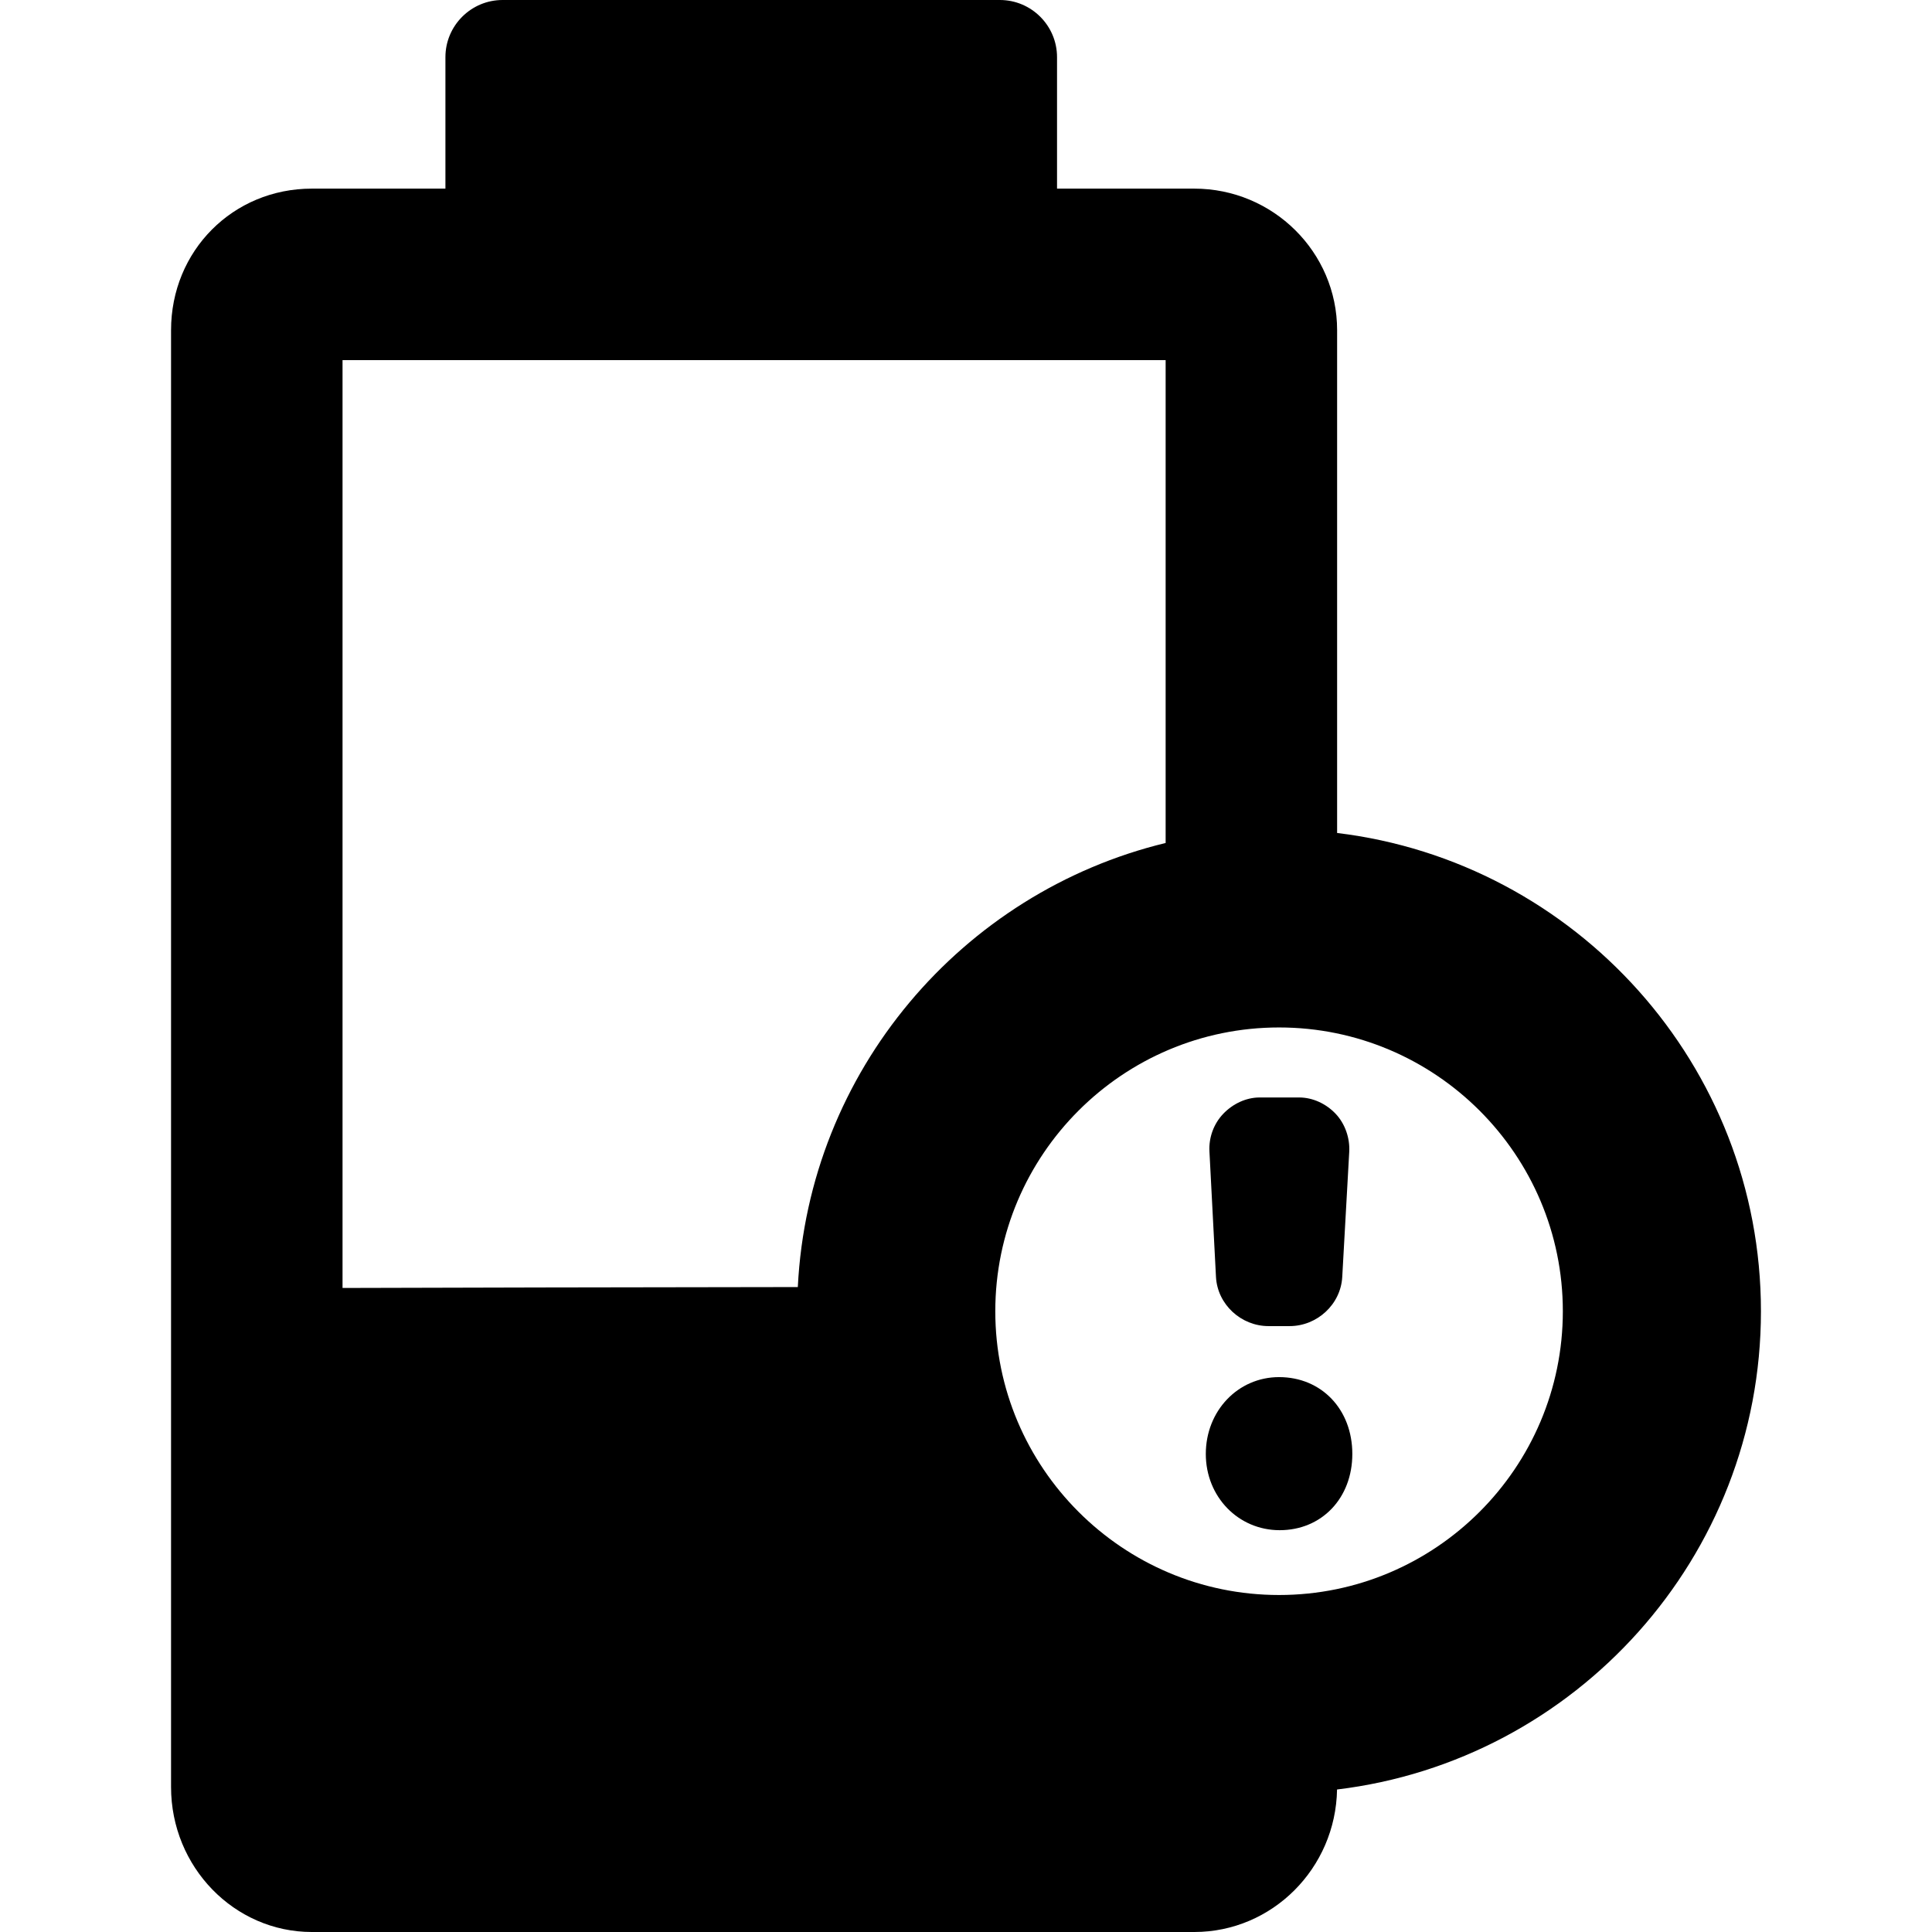 <?xml version="1.0" encoding="iso-8859-1"?>
<!-- Uploaded to: SVG Repo, www.svgrepo.com, Generator: SVG Repo Mixer Tools -->
<!DOCTYPE svg PUBLIC "-//W3C//DTD SVG 1.1//EN" "http://www.w3.org/Graphics/SVG/1.1/DTD/svg11.dtd">
<svg fill="#000000" height="800px" width="800px" version="1.1" id="Capa_1" xmlns="http://www.w3.org/2000/svg" xmlns:xlink="http://www.w3.org/1999/xlink" 
	 viewBox="0 0 338 338" xml:space="preserve">
<g>
	<path d="M223.771,240.924c-7.187,0-12.817,5.905-12.817,13.442c0,7.48,5.676,13.338,12.921,13.338
		c7.366,0,12.712-5.609,12.712-13.338C236.588,246.577,231.198,240.924,223.771,240.924z"/>
	<path d="M212.733,223.385c0.251,4.816,4.379,8.615,9.202,8.615h3.674c4.814,0,8.947-3.792,9.214-8.597l1.223-21.894
		c0.135-2.413-0.732-4.913-2.377-6.653c-1.646-1.74-3.975-2.856-6.392-2.856h-6.904c-2.414,0-4.743,1.143-6.39,2.879
		c-1.648,1.736-2.52,4.128-2.395,6.538L212.733,223.385z"/>
	<path d="M308.074,229.398c0-43.046-32.437-78.636-74.148-83.669V57.772c0-13.659-11.211-24.772-24.991-24.772h-24.009V10
		c0-5.514-4.486-10-10-10h-87c-5.514,0-10,4.486-10,10v23H54.561c-13.814,0-24.636,10.881-24.636,24.772v254.865
		c0,13.985,11.052,25.363,24.636,25.363h154.373c13.637,0,24.751-11.145,24.98-24.931
		C275.631,308.041,308.074,272.448,308.074,229.398z M223.771,279.044c-27.375,0-49.646-22.271-49.646-49.646
		c0-27.375,22.271-49.646,49.646-49.646s49.645,22.271,49.645,49.646C273.417,256.773,251.146,279.044,223.771,279.044z M203.926,63
		v84.477c-35.615,8.629-62.474,39.919-64.35,77.692c-30.582,0.029-61.809,0.108-79.65,0.159V63H203.926z"/>
</g>
</svg>